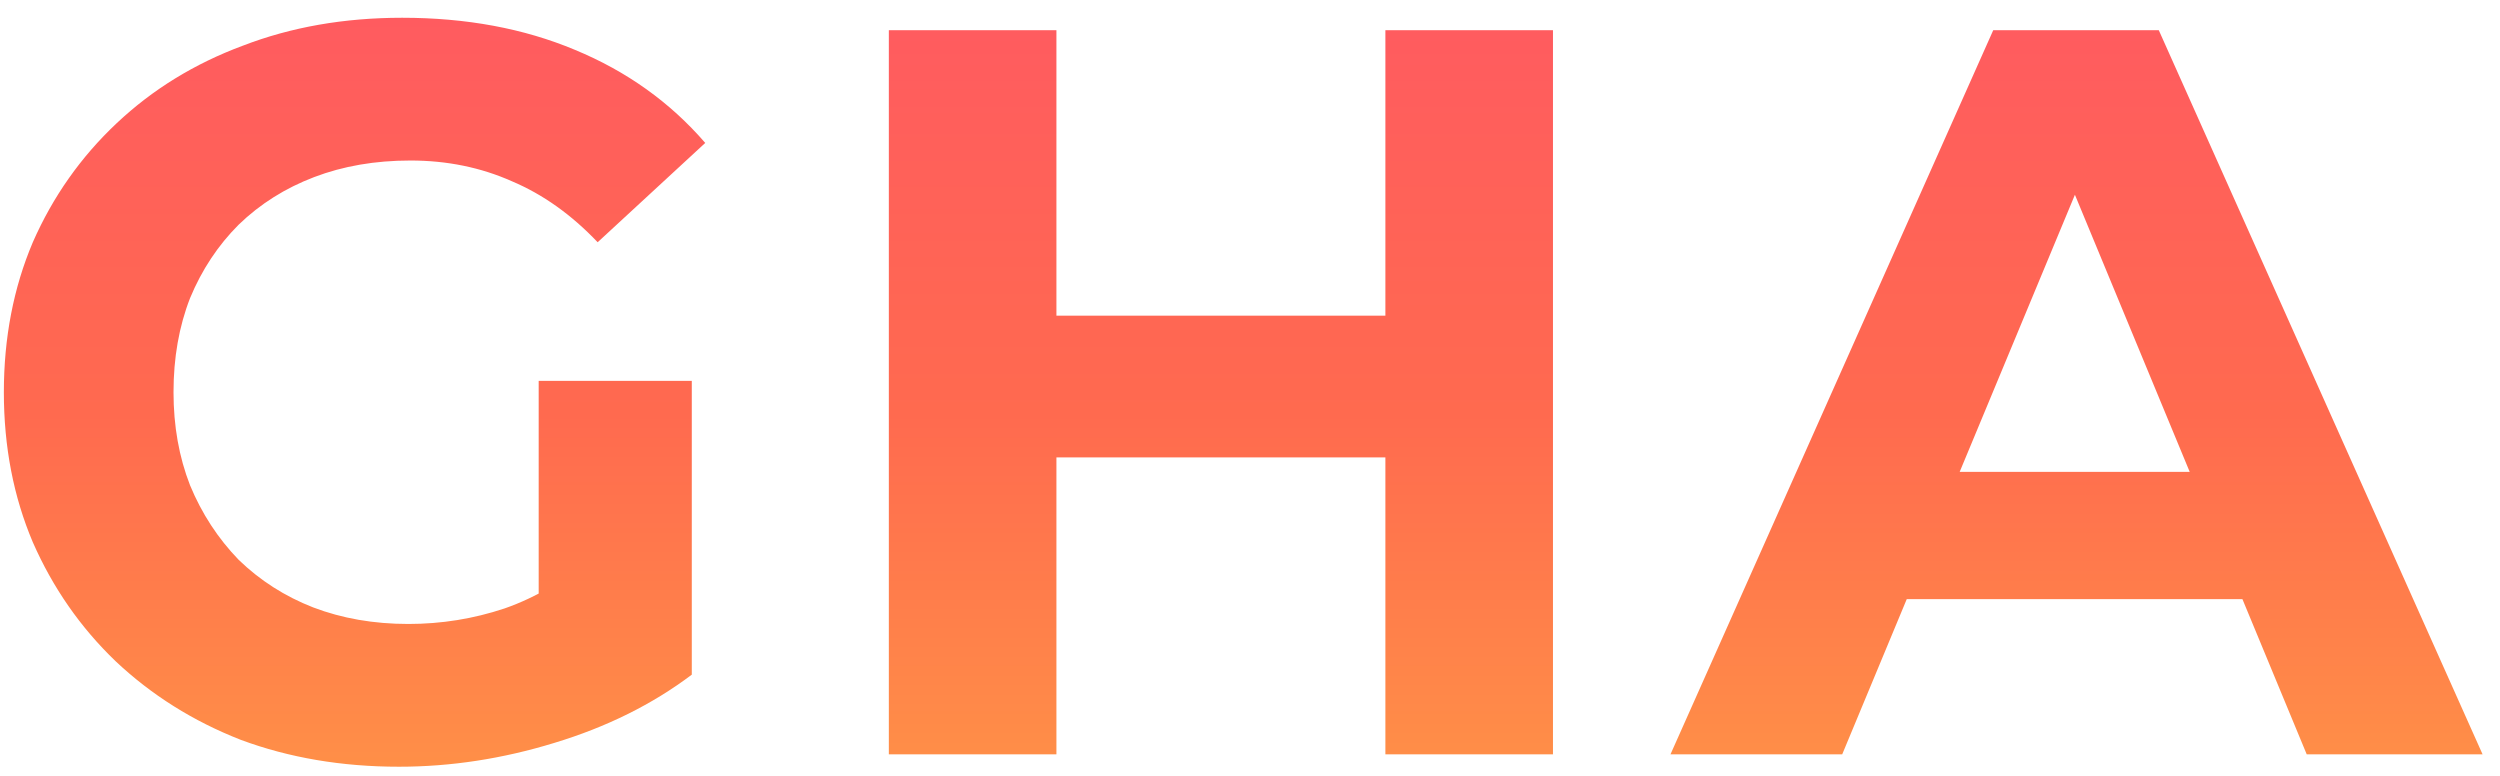 <svg width="116" height="36" viewBox="0 0 116 36" fill="none" xmlns="http://www.w3.org/2000/svg">
<path d="M18.515 35.576C15.859 35.576 13.411 35.16 11.171 34.328C8.963 33.464 7.027 32.248 5.363 30.68C3.731 29.112 2.451 27.272 1.523 25.16C0.627 23.048 0.179 20.728 0.179 18.2C0.179 15.672 0.627 13.352 1.523 11.24C2.451 9.128 3.747 7.288 5.411 5.72C7.075 4.152 9.027 2.952 11.267 2.12C13.507 1.256 15.971 0.824 18.659 0.824C21.635 0.824 24.307 1.32 26.675 2.312C29.075 3.304 31.091 4.744 32.723 6.632L27.731 11.24C26.515 9.96 25.187 9.016 23.747 8.408C22.307 7.768 20.739 7.448 19.043 7.448C17.411 7.448 15.923 7.704 14.579 8.216C13.235 8.728 12.067 9.464 11.075 10.424C10.115 11.384 9.363 12.52 8.819 13.832C8.307 15.144 8.051 16.6 8.051 18.2C8.051 19.768 8.307 21.208 8.819 22.52C9.363 23.832 10.115 24.984 11.075 25.976C12.067 26.936 13.219 27.672 14.531 28.184C15.875 28.696 17.347 28.952 18.947 28.952C20.483 28.952 21.971 28.712 23.411 28.232C24.883 27.72 26.307 26.872 27.683 25.688L32.099 31.304C30.275 32.68 28.147 33.736 25.715 34.472C23.315 35.208 20.915 35.576 18.515 35.576ZM24.995 30.296V17.672H32.099V31.304L24.995 30.296ZM64.282 1.4H72.058V35H64.282V1.4ZM49.018 35H41.242V1.4H49.018V35ZM64.858 21.224H48.442V14.648H64.858V21.224ZM77.511 35L92.487 1.4H100.167L115.191 35H107.031L94.743 5.336H97.815L85.479 35H77.511ZM84.999 27.8L87.063 21.896H104.343L106.455 27.8H84.999Z" fill="url(#paint0_linear_588_3553)"/>
<defs>
<linearGradient id="paint0_linear_588_3553" x1="56.271" y1="-15.435" x2="56.271" y2="51.041" gradientUnits="userSpaceOnUse">
<stop stop-color="#FF4E6E"/>
<stop offset="0.521" stop-color="#FF6A4F"/>
<stop offset="1" stop-color="#FFB240"/>
</linearGradient>
</defs>
</svg>
